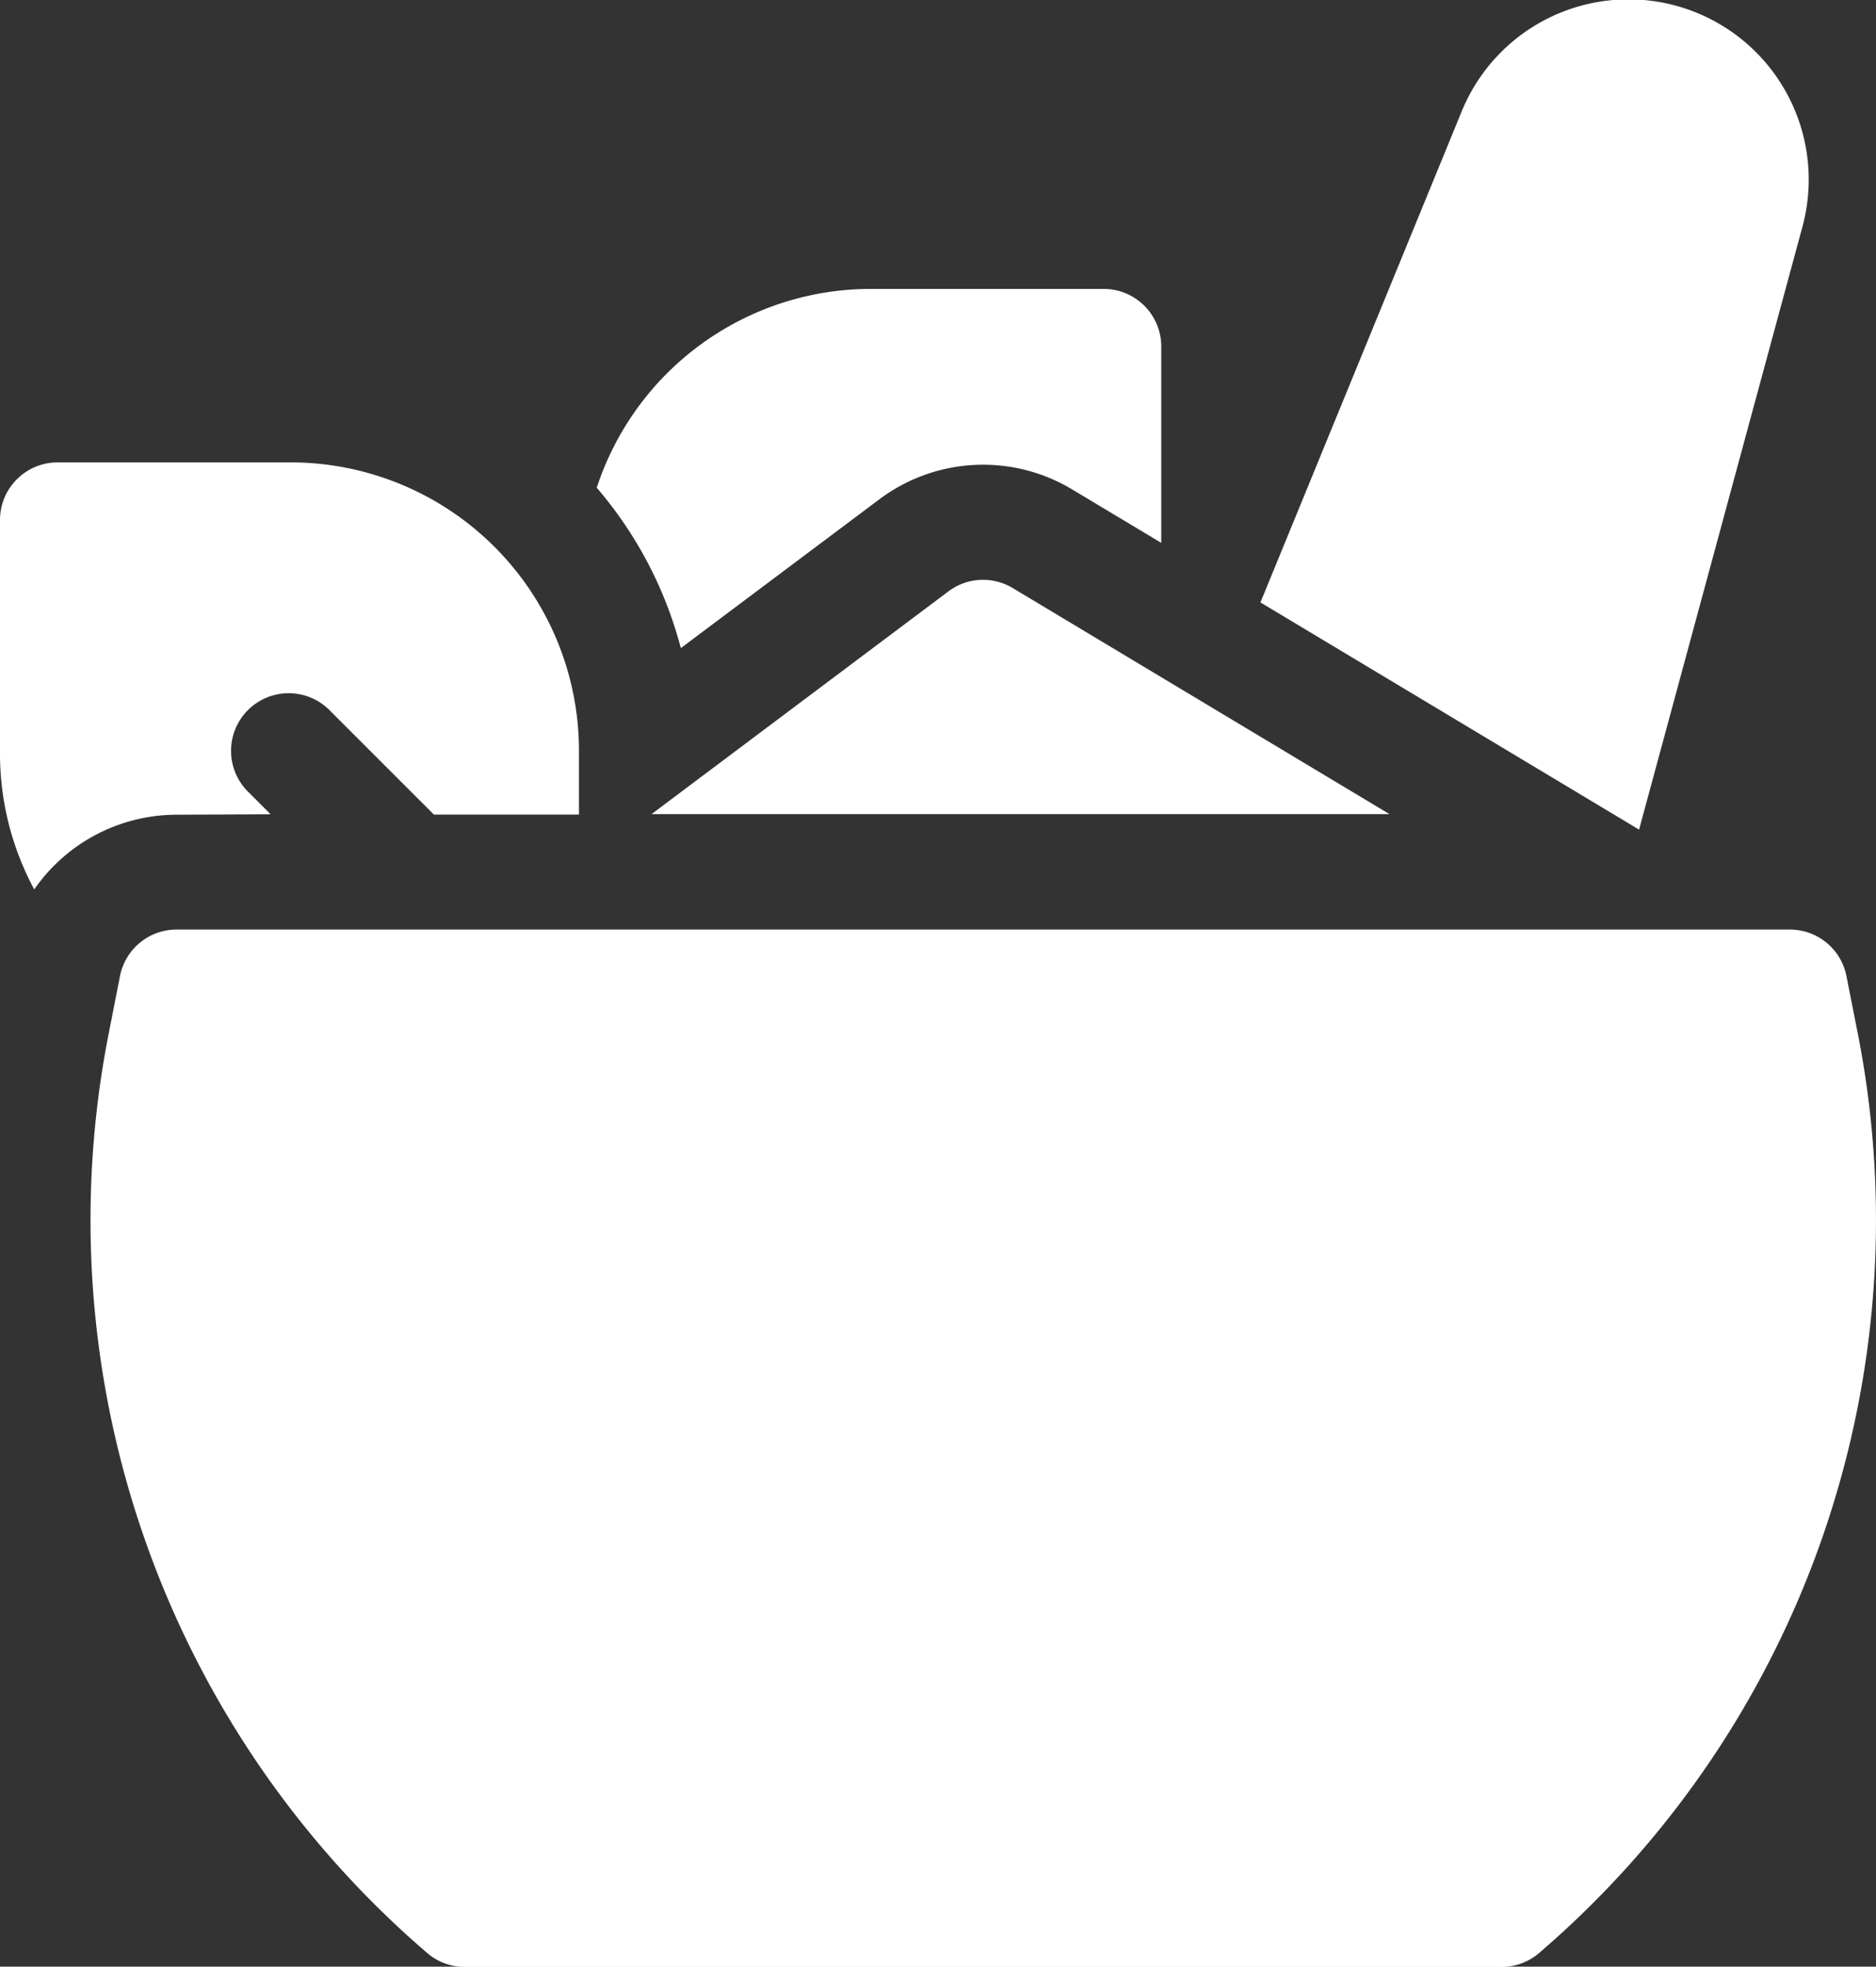 <svg xmlns="http://www.w3.org/2000/svg" width="34.405" height="36.064" viewBox="0 0 34.405 36.064"><rect x="0" y="0" width="34.405" height="36.064" fill="#333333" stroke="none"/><defs><style>.a{fill:#fff;}</style></defs><g transform="translate(-11.773 -0.001)"><path class="a" d="M172.32,79.119a3.172,3.172,0,0,1,3.533-.183l1.637.982v-3.6a1.057,1.057,0,0,0-1.057-1.057h-4.274a5.291,5.291,0,0,0-5.022,3.646,7.385,7.385,0,0,1,1.542,2.941Z" transform="translate(-144.42 -69.962)"/><path class="a" d="M186.858,151.2l-5.445,4.085h13.533l-6.91-4.146A1.057,1.057,0,0,0,186.858,151.2Z" transform="translate(-157.691 -140.355)"/><path class="a" d="M16.736,126.769l-.4-.4a1.057,1.057,0,1,1,1.494-1.495l1.9,1.9h2.661v-1.175a5.289,5.289,0,0,0-5.283-5.283H12.83a1.057,1.057,0,0,0-1.057,1.057v4.274a5.248,5.248,0,0,0,.628,2.5,3.18,3.18,0,0,1,2.608-1.37Z" transform="translate(0 -111.836)"/><path class="a" d="M340.143,156.965h0Z" transform="translate(-305.238 -145.907)"/><path class="a" d="M340.049,11.055l0,0h0l0,0h0l.012.007h0l6.921,4.152,2.994-11.048a3.305,3.305,0,0,0-6.249-2.118l-3.689,9h0Z" transform="translate(-305.149)"/><path class="a" d="M67.678,243.852l-.2-1.011a1.057,1.057,0,0,0-1.036-.849H36.853a1.057,1.057,0,0,0-1.036.85l-.2,1.019a17.713,17.713,0,0,0,5.835,16.9,1.057,1.057,0,0,0,.688.254H61.154a1.056,1.056,0,0,0,.687-.254A17.709,17.709,0,0,0,67.678,243.852Z" transform="translate(-21.843 -224.945)"/></g></svg>